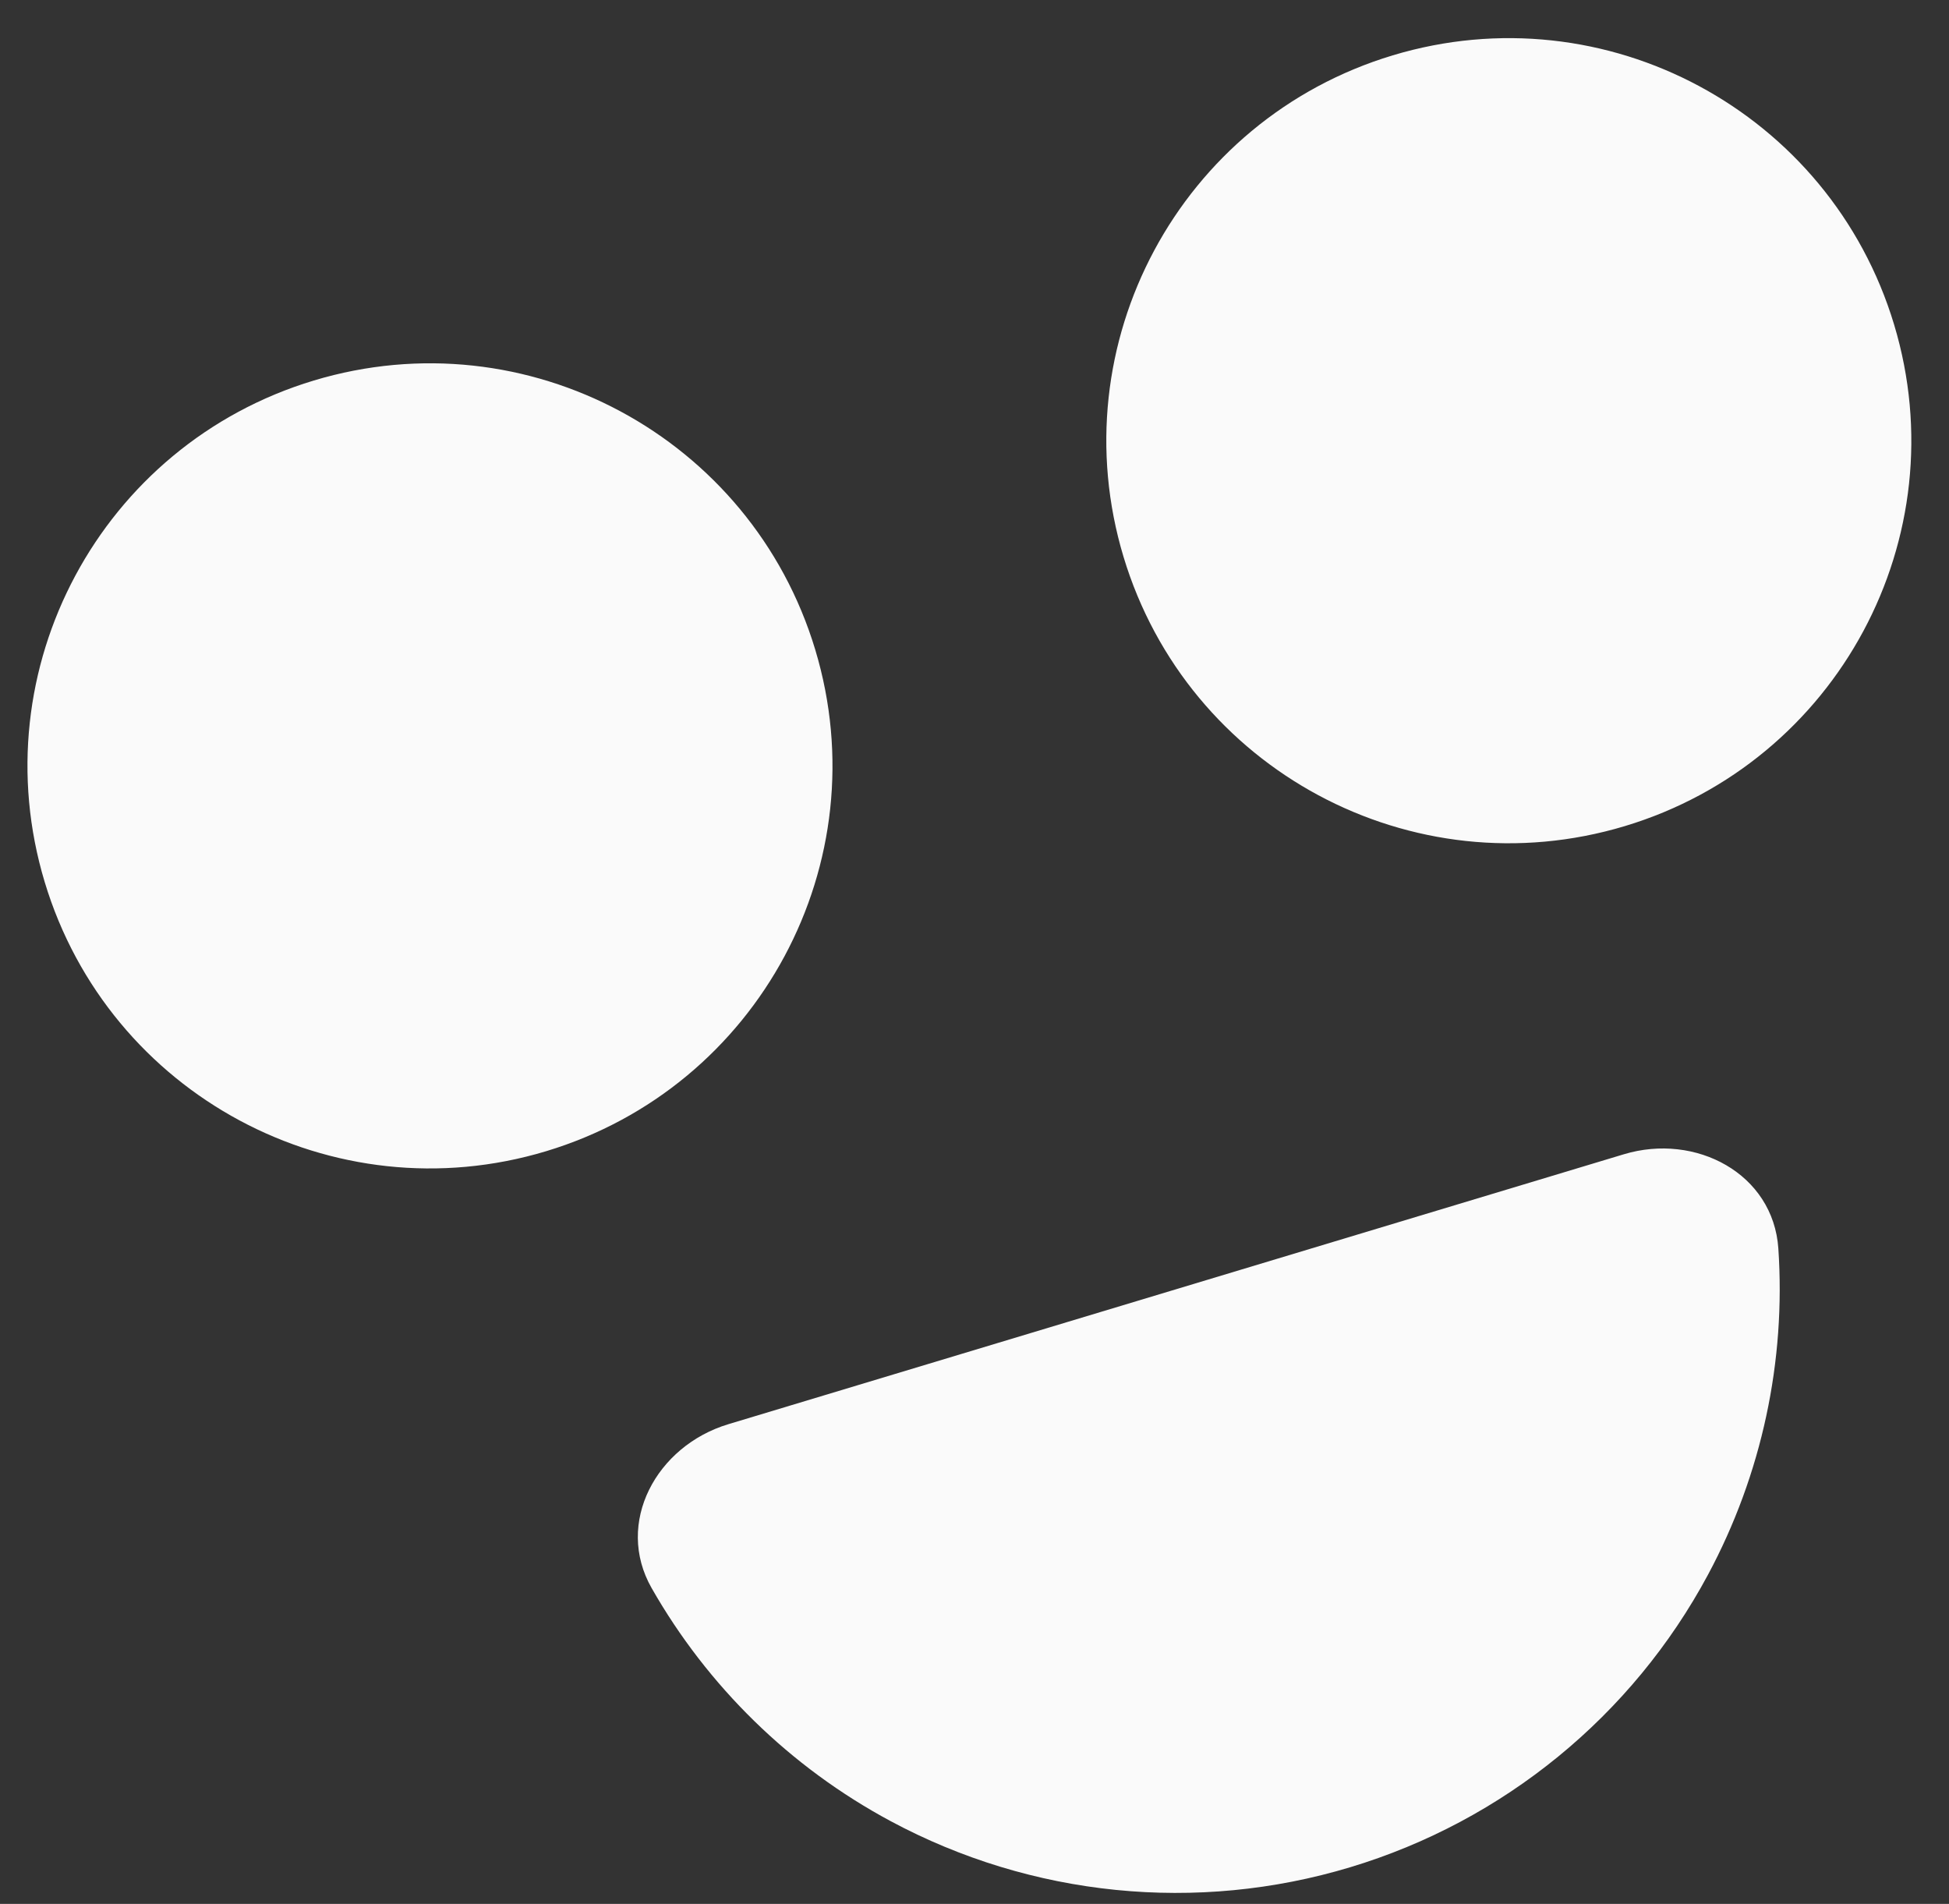 <svg width="43" height="42" viewBox="0 0 43 42" fill="none" xmlns="http://www.w3.org/2000/svg">
<rect x="0" y="0" width="43" height="42" fill="#333333" stroke="none"/>
<path d="M35.827 25.463C37.413 24.985 39.123 25.89 39.235 27.543C39.402 30.02 38.875 32.517 37.682 34.74C36.011 37.852 33.172 40.172 29.791 41.191C26.409 42.211 22.761 41.845 19.649 40.174C17.426 38.981 15.607 37.191 14.377 35.034C13.557 33.595 14.482 31.896 16.069 31.418L35.827 25.463ZM6.924 8.394C11.619 6.98 16.573 9.639 17.987 14.334C19.402 19.029 16.742 23.981 12.048 25.396C7.353 26.811 2.401 24.152 0.986 19.457C-0.429 14.762 2.229 9.809 6.924 8.394ZM30.727 1.221C35.422 -0.194 40.374 2.466 41.789 7.161C43.204 11.855 40.545 16.808 35.851 18.223C31.156 19.637 26.203 16.979 24.788 12.284C23.373 7.589 26.032 2.636 30.727 1.221Z" fill="#FAFAFA"/>
</svg>
